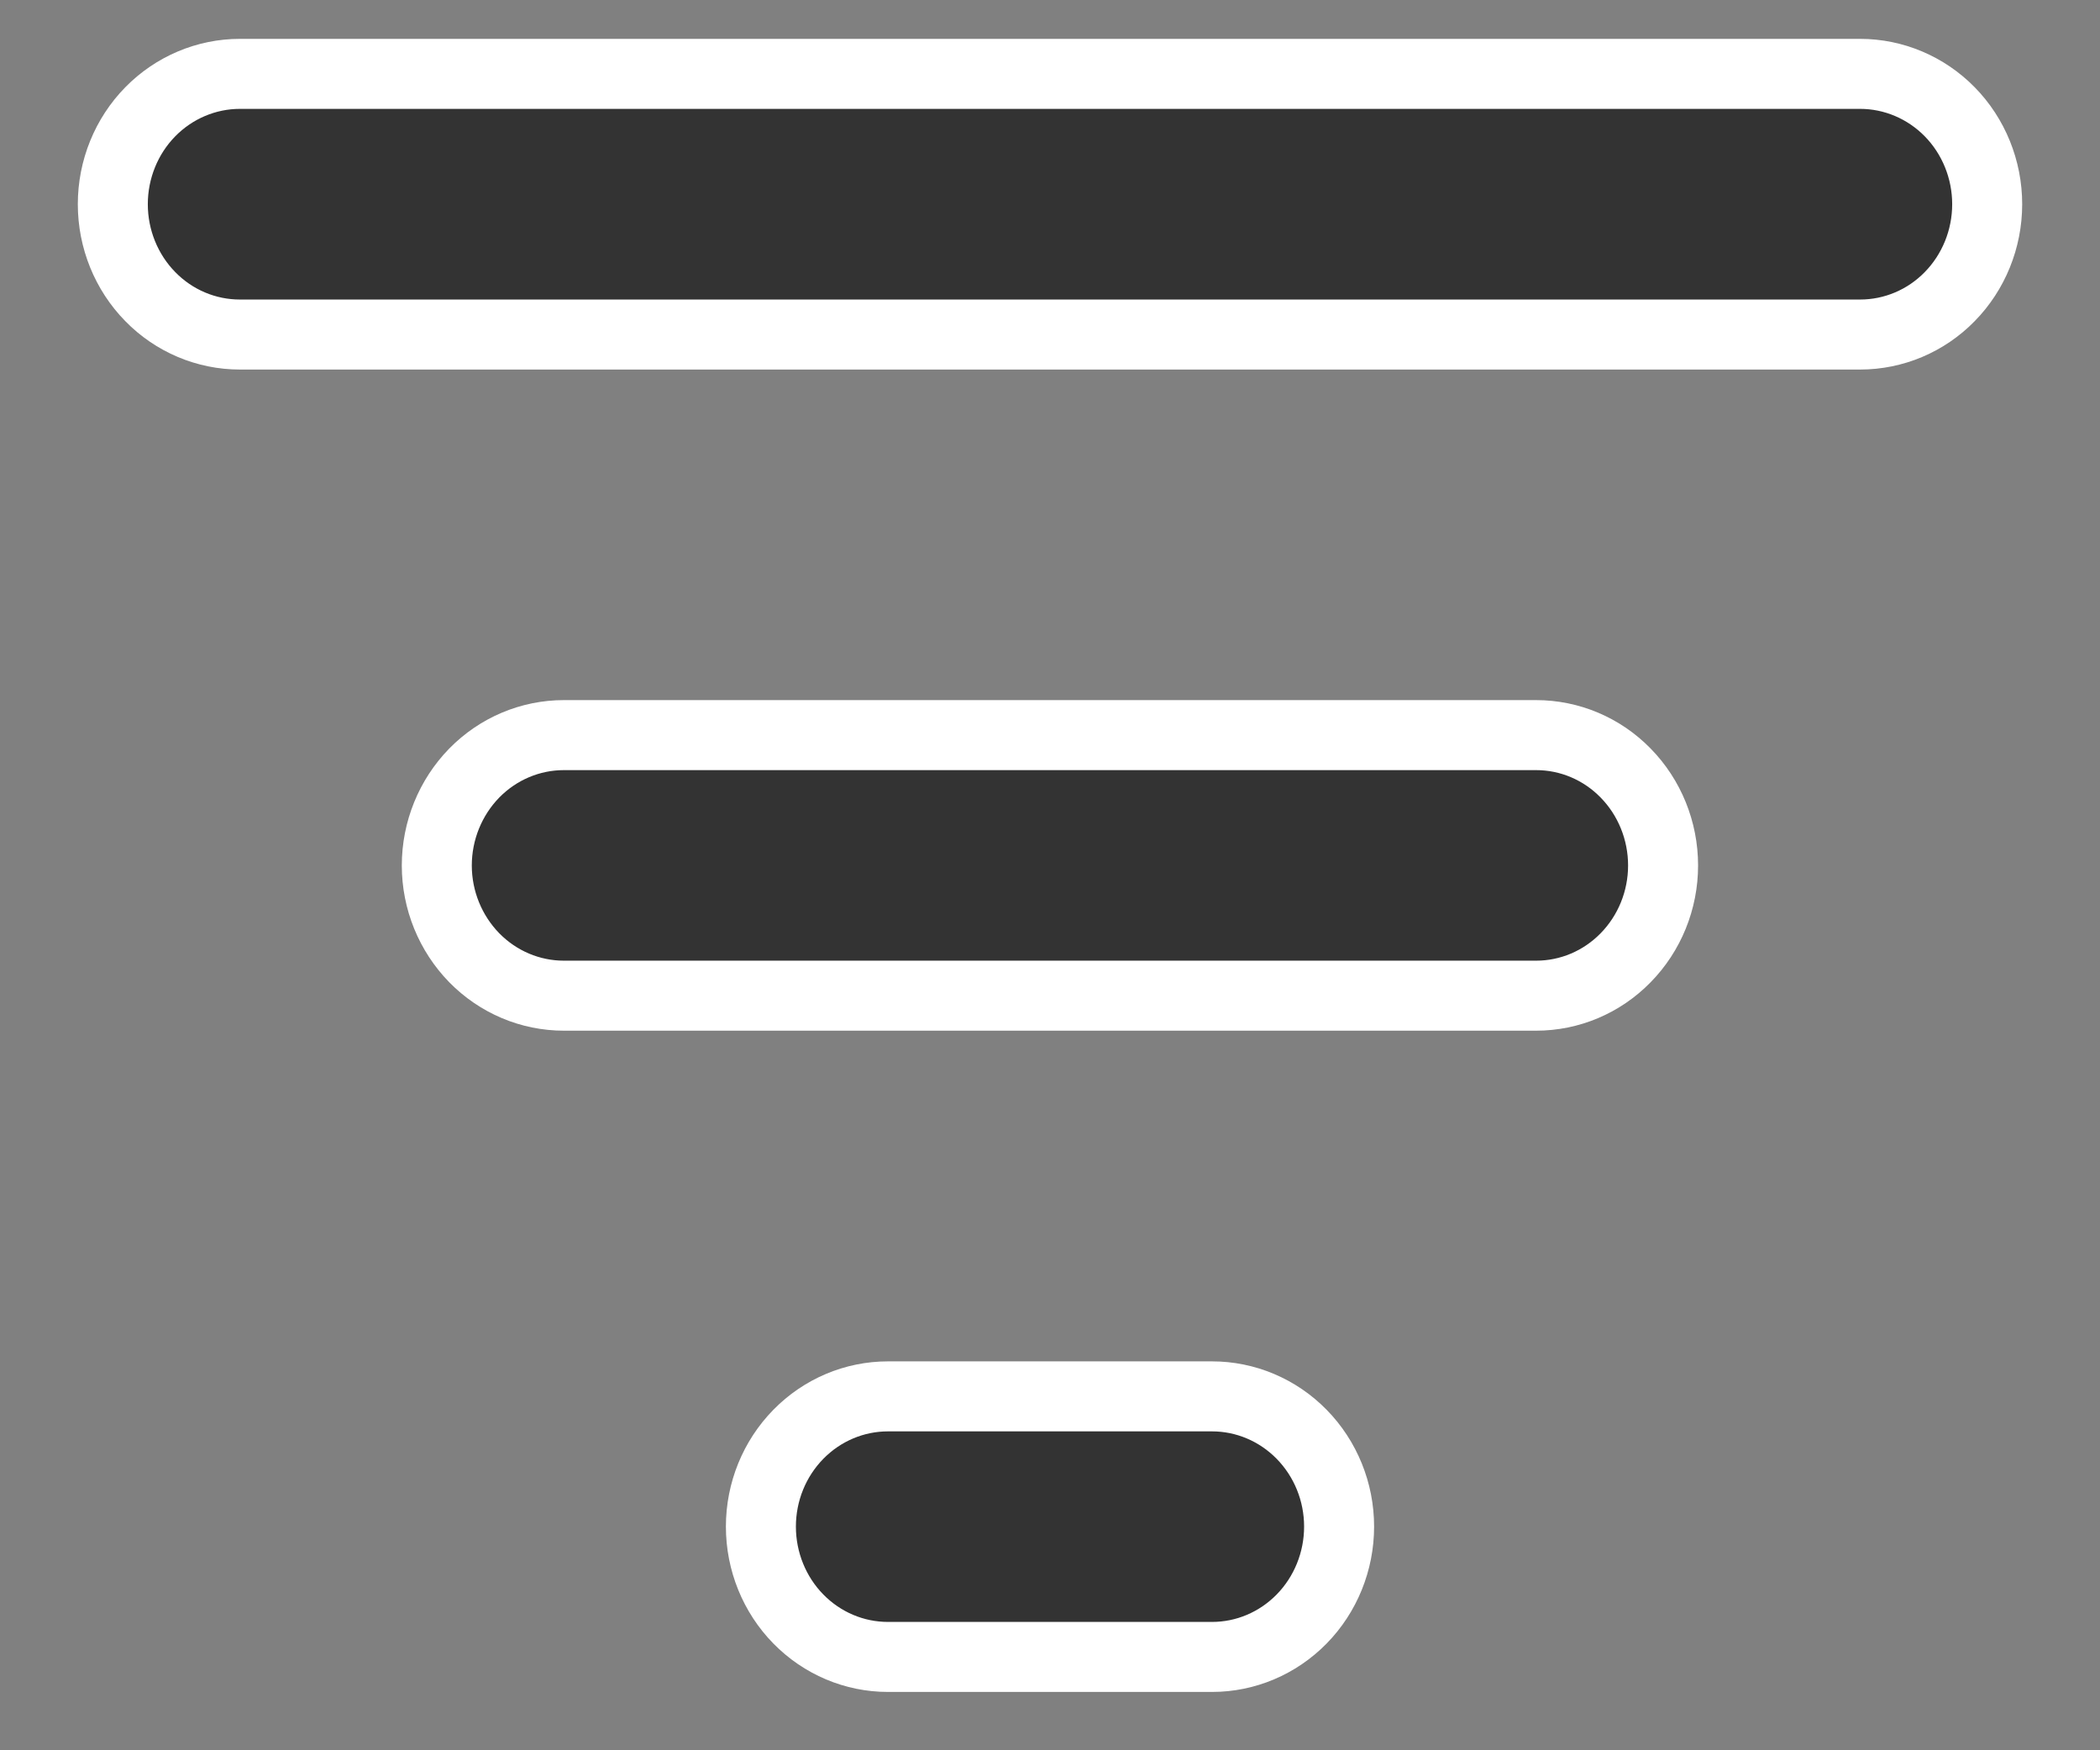 <svg width="18" height="15" viewBox="0 0 18 15" fill="none" xmlns="http://www.w3.org/2000/svg">
  <rect x="0" y="0" width="18" height="15" fill="#808080" stroke="none"/>
  <path d="M0.967 1.75C0.967 1.452 1.083 1.167 1.288 0.958C1.492 0.75 1.769 0.633 2.056 0.633H15.944C16.231 0.633 16.508 0.75 16.712 0.958C16.917 1.167 17.033 1.452 17.033 1.75C17.033 2.048 16.917 2.333 16.712 2.542C16.508 2.751 16.231 2.867 15.944 2.867H2.056C1.769 2.867 1.492 2.751 1.288 2.542C1.083 2.333 0.967 2.048 0.967 1.75ZM3.744 7.417C3.744 7.119 3.861 6.834 4.065 6.625C4.27 6.416 4.546 6.3 4.833 6.3H13.167C13.454 6.3 13.73 6.416 13.934 6.625C14.139 6.834 14.255 7.119 14.255 7.417C14.255 7.715 14.139 7.999 13.934 8.208C13.73 8.417 13.454 8.533 13.167 8.533H4.833C4.546 8.533 4.27 8.417 4.065 8.208C3.861 7.999 3.744 7.715 3.744 7.417ZM6.843 12.292C7.048 12.083 7.324 11.967 7.611 11.967H10.389C10.676 11.967 10.952 12.083 11.157 12.292C11.362 12.501 11.478 12.785 11.478 13.083C11.478 13.381 11.362 13.666 11.157 13.875C10.952 14.084 10.676 14.2 10.389 14.2H7.611C7.324 14.2 7.048 14.084 6.843 13.875C6.638 13.666 6.522 13.381 6.522 13.083C6.522 12.785 6.638 12.501 6.843 12.292Z" fill="#333333" stroke="white" stroke-width="0.6"/>
</svg>
